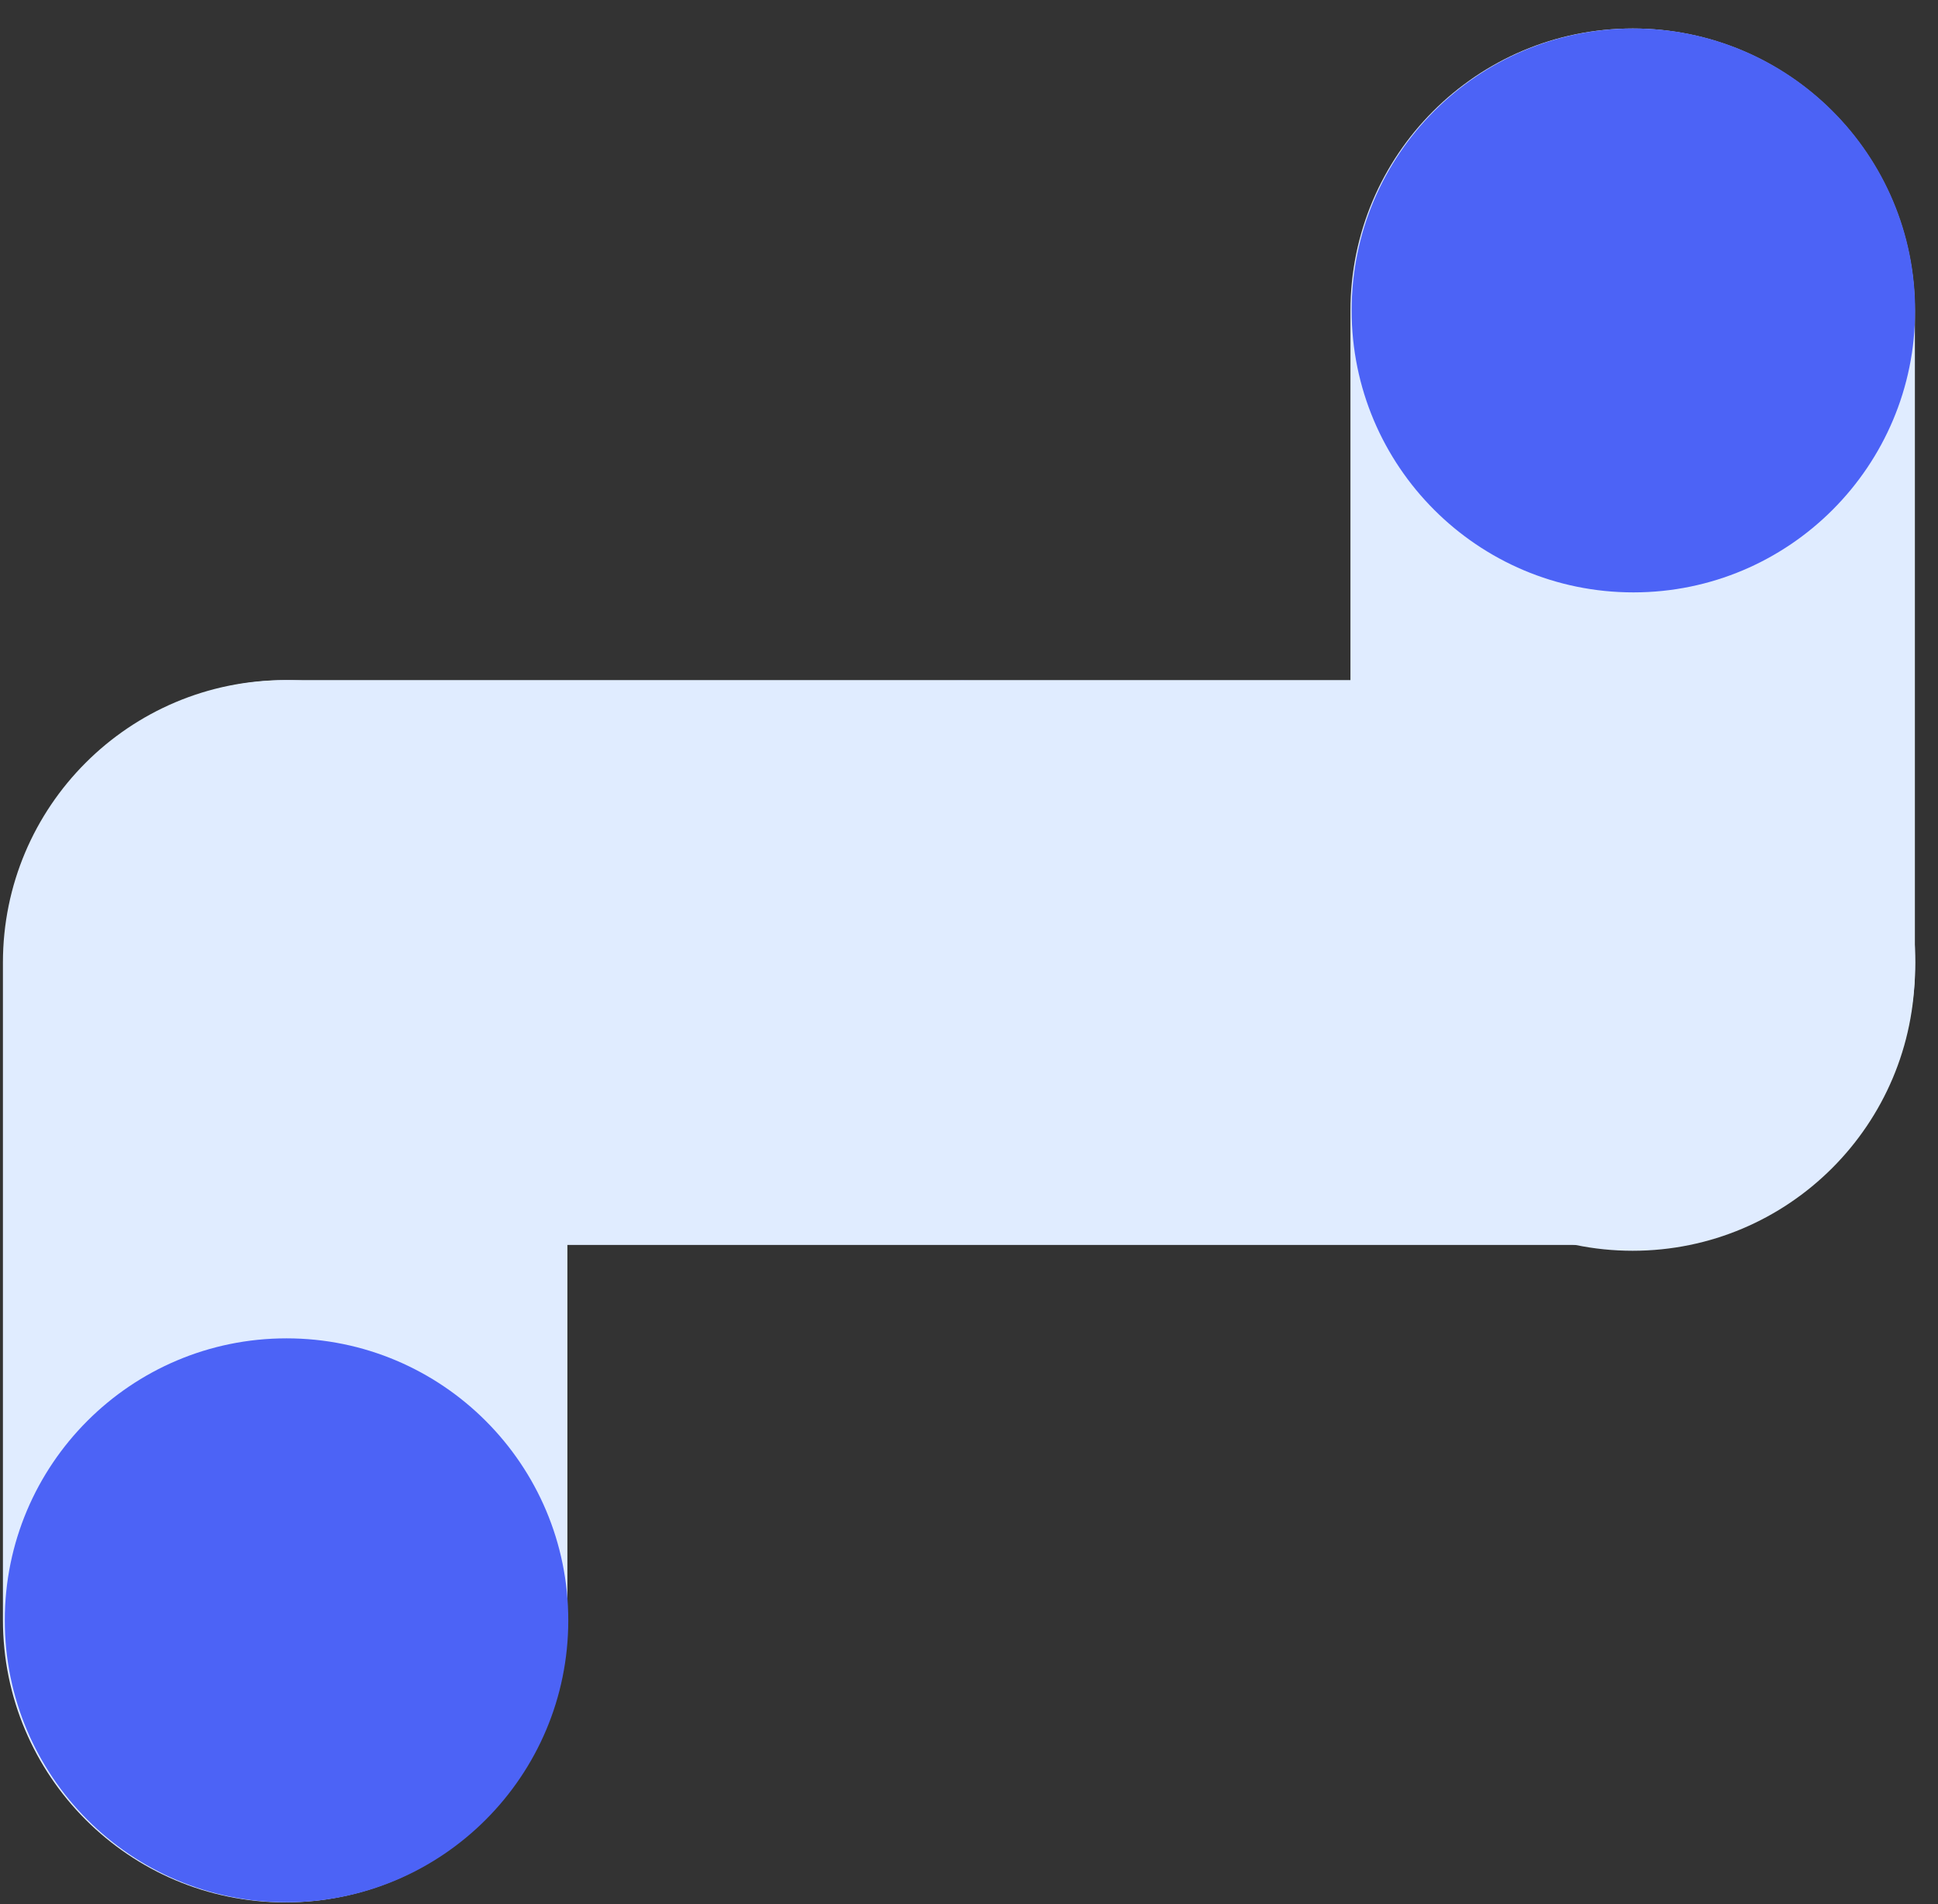 <svg xmlns="http://www.w3.org/2000/svg" fill="none" viewBox="0 0 57 56" height="56" width="57">
<rect x="0" y="0" width="57" height="56" fill="#333333" stroke="none"/>
<path fill="#E0ECFF" d="M8.387 20.002C12.971 20.002 16.688 23.721 16.688 28.308L16.688 47.643C16.688 52.23 12.971 55.949 8.387 55.949C3.803 55.949 0.086 52.23 0.086 47.643L0.086 28.308C0.086 23.721 3.803 20.002 8.387 20.002Z"></path>
<path fill="#E0ECFF" d="M48.02 0.838C52.604 0.838 56.32 4.556 56.32 9.144L56.32 28.479C56.32 33.066 52.604 36.785 48.02 36.785C43.436 36.785 39.719 33.066 39.719 28.479L39.719 9.144C39.719 4.556 43.436 0.838 48.02 0.838Z"></path>
<path fill="#4C63F6" d="M8.427 55.946C13.004 55.946 16.714 52.233 16.714 47.654C16.714 43.074 13.004 39.361 8.427 39.361C3.851 39.361 0.141 43.074 0.141 47.654C0.141 52.233 3.851 55.946 8.427 55.946Z"></path>
<path fill="#E0ECFF" d="M48.047 36.598C52.623 36.598 56.333 32.886 56.333 28.306C56.333 23.727 52.623 20.014 48.047 20.014C43.47 20.014 39.76 23.727 39.76 28.306C39.76 32.886 43.47 36.598 48.047 36.598Z"></path>
<path fill="#4C63F6" d="M48.041 17.422C52.617 17.422 56.327 13.71 56.327 9.13C56.327 4.55 52.617 0.838 48.041 0.838C43.464 0.838 39.754 4.55 39.754 9.13C39.754 13.71 43.464 17.422 48.041 17.422Z"></path>
<path fill="#4C63F6" d="M28.314 36.598C32.891 36.598 36.601 32.886 36.601 28.306C36.601 23.727 32.891 20.014 28.314 20.014C23.738 20.014 20.027 23.727 20.027 28.306C20.027 32.886 23.738 36.598 28.314 36.598Z"></path>
<path fill="#E0ECFF" d="M0.154 28.308C0.154 23.721 3.871 20.002 8.455 20.002H48.018C52.602 20.002 56.319 23.721 56.319 28.308C56.319 32.895 52.602 36.614 48.018 36.614H8.455C3.871 36.614 0.154 32.895 0.154 28.308Z"></path>
</svg>
